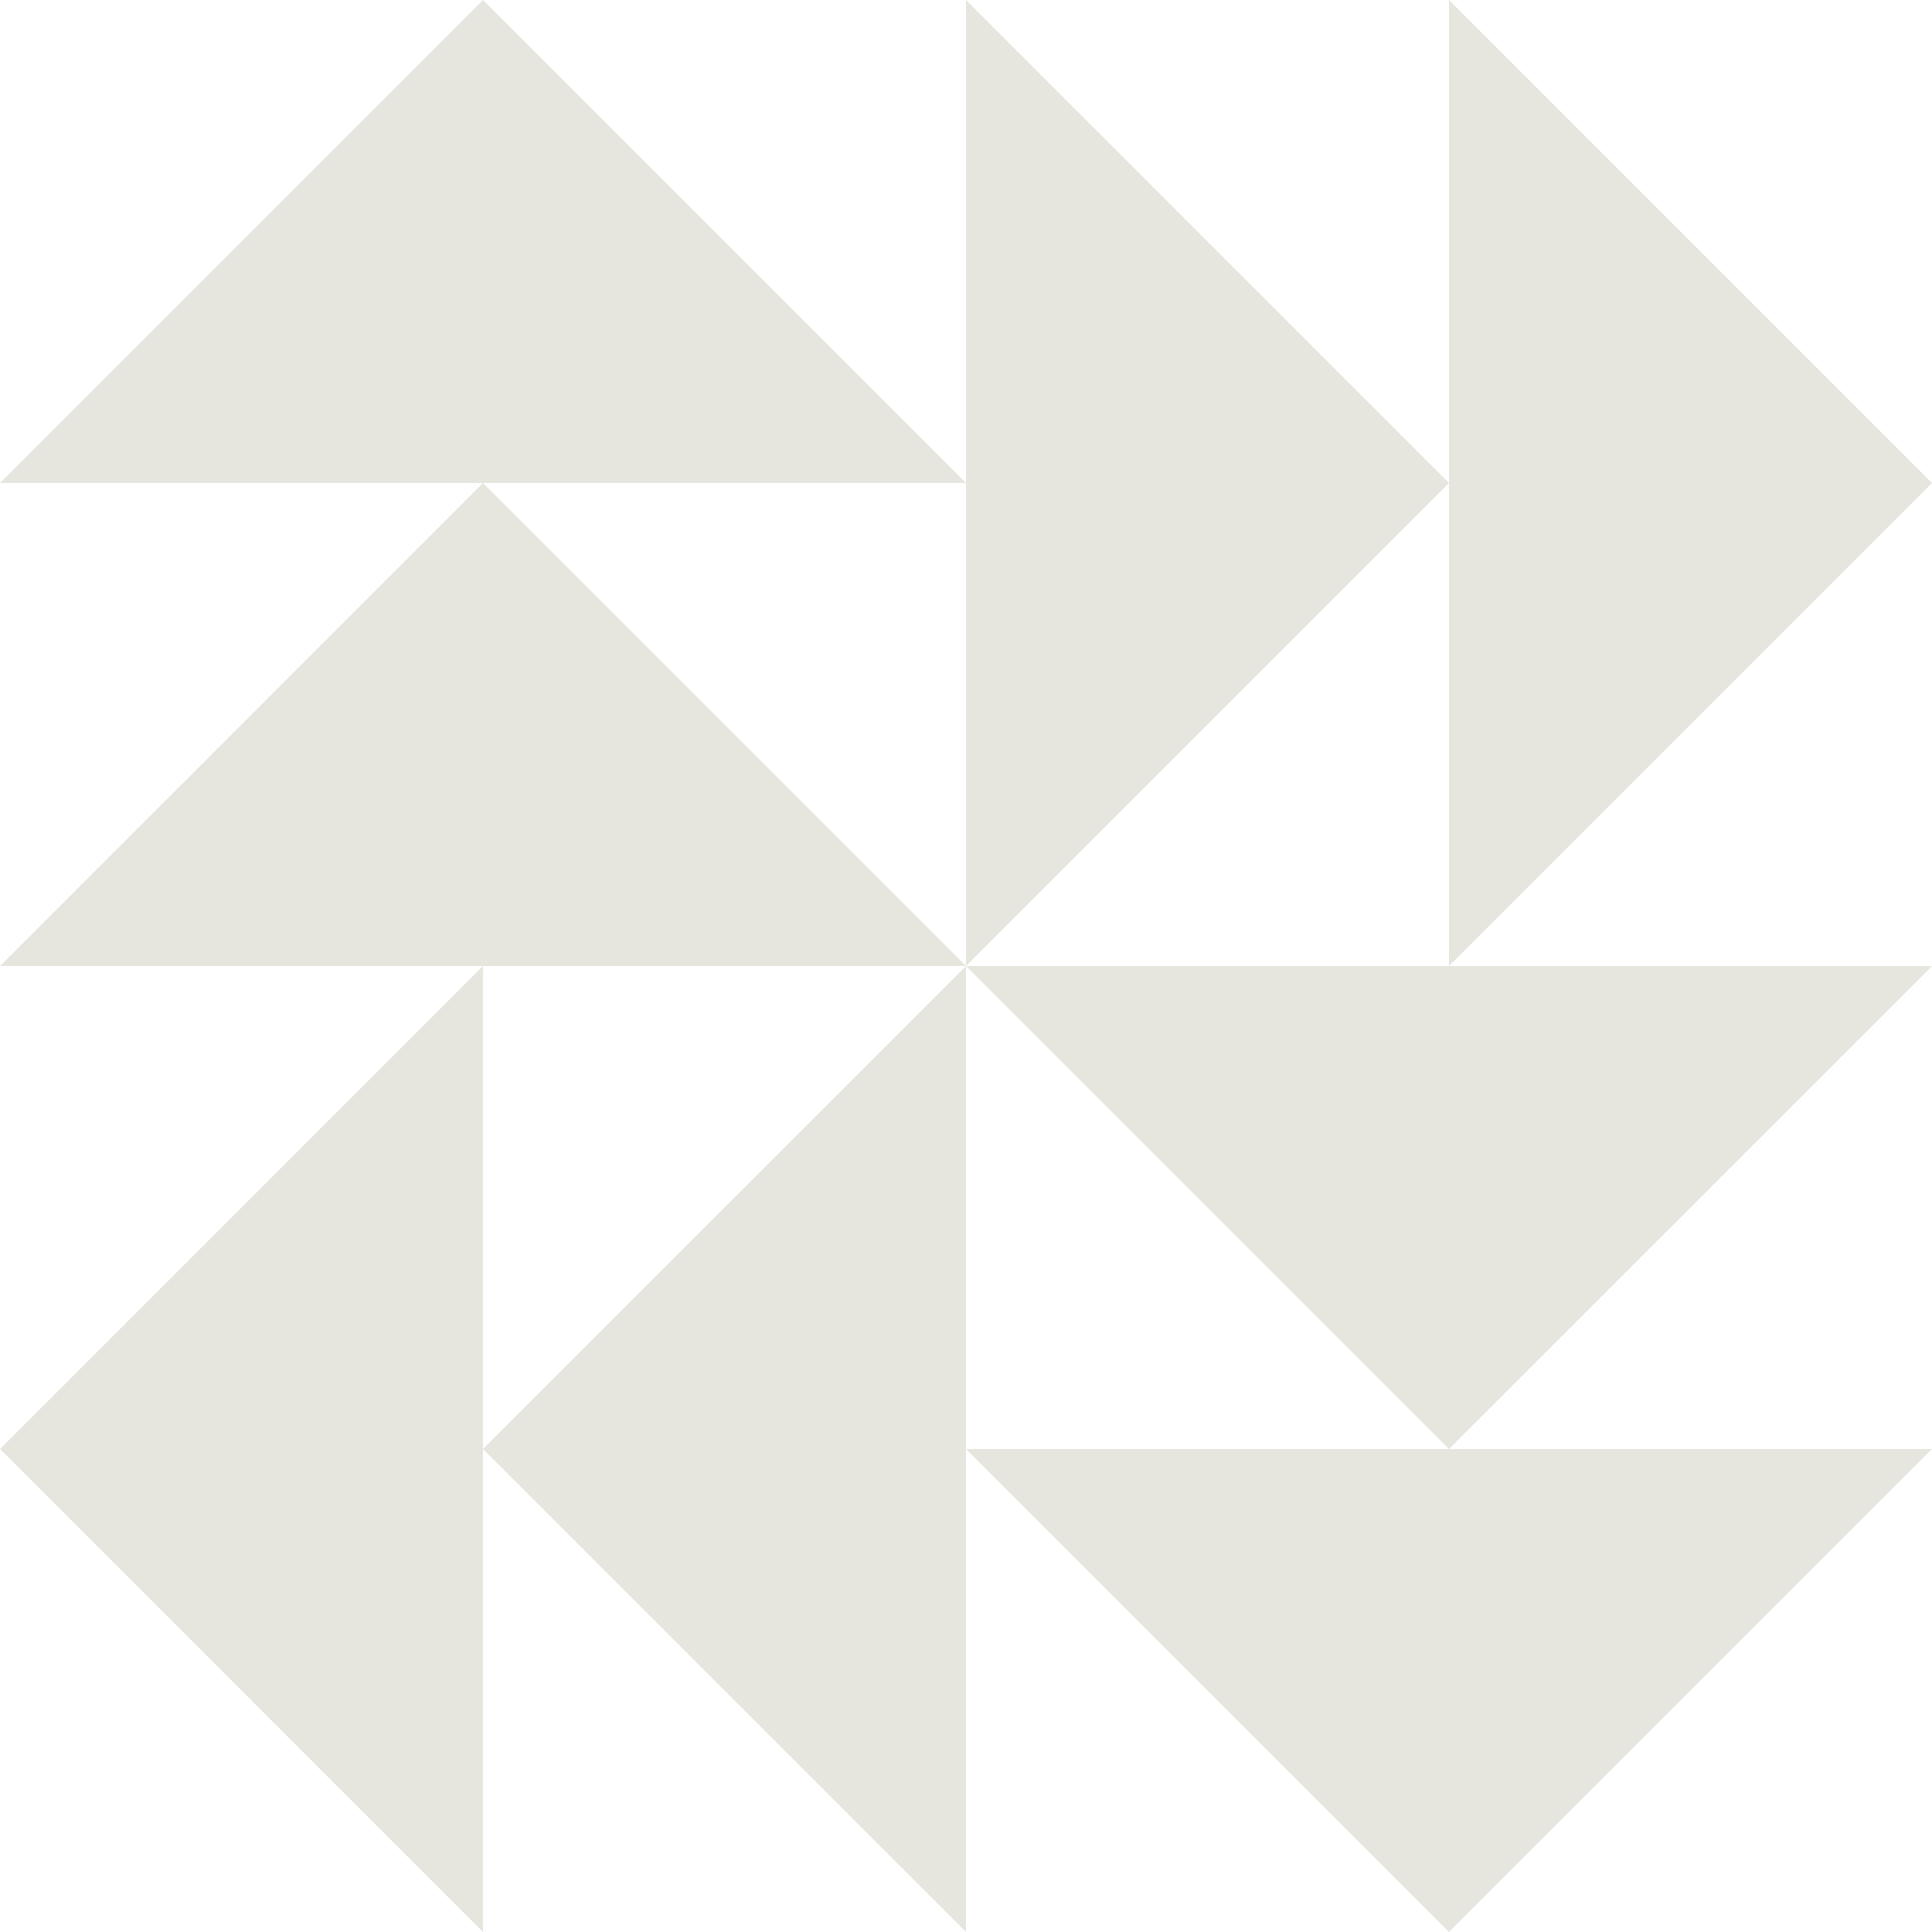 <?xml version="1.0" encoding="UTF-8"?>
<svg width="61px" height="61px" viewBox="0 0 61 61" version="1.1" xmlns="http://www.w3.org/2000/svg" xmlns:xlink="http://www.w3.org/1999/xlink">
    <title>PJWlFRrmMc0nr67gyKxrcLkL1o</title>
    <g id="PJWlFRrmMc0nr67gyKxrcLkL1o" stroke="none" fill="none" fill-rule="evenodd" stroke-width="1">
        <g id="Grupo" fill="#E6E6DF">
            <path d="M15.25,0 L0,15.25 L30.5,15.25 L15.25,0 Z M15.25,15.25 L0,30.501 L30.5,30.501 L15.25,15.251 L15.25,15.25 Z M45.75,61 L61,45.75 L30.5,45.75 L45.75,61 Z M45.75,45.75 L61,30.501 L30.5,30.501 L45.75,45.75 Z M61,15.25 L45.75,0 L45.75,30.501 L61,15.251 L61,15.25 Z M45.75,15.25 L30.5,0 L30.5,30.501 L45.75,15.251 L45.75,15.25 Z M0.001,45.75 L15.249,61 L15.249,30.501 L0.001,45.75 Z" id="Forma"></path>
            <polygon id="Trazado" points="15.249 45.75 30.5 61 30.5 30.501"></polygon>
        </g>
    </g>
</svg>
